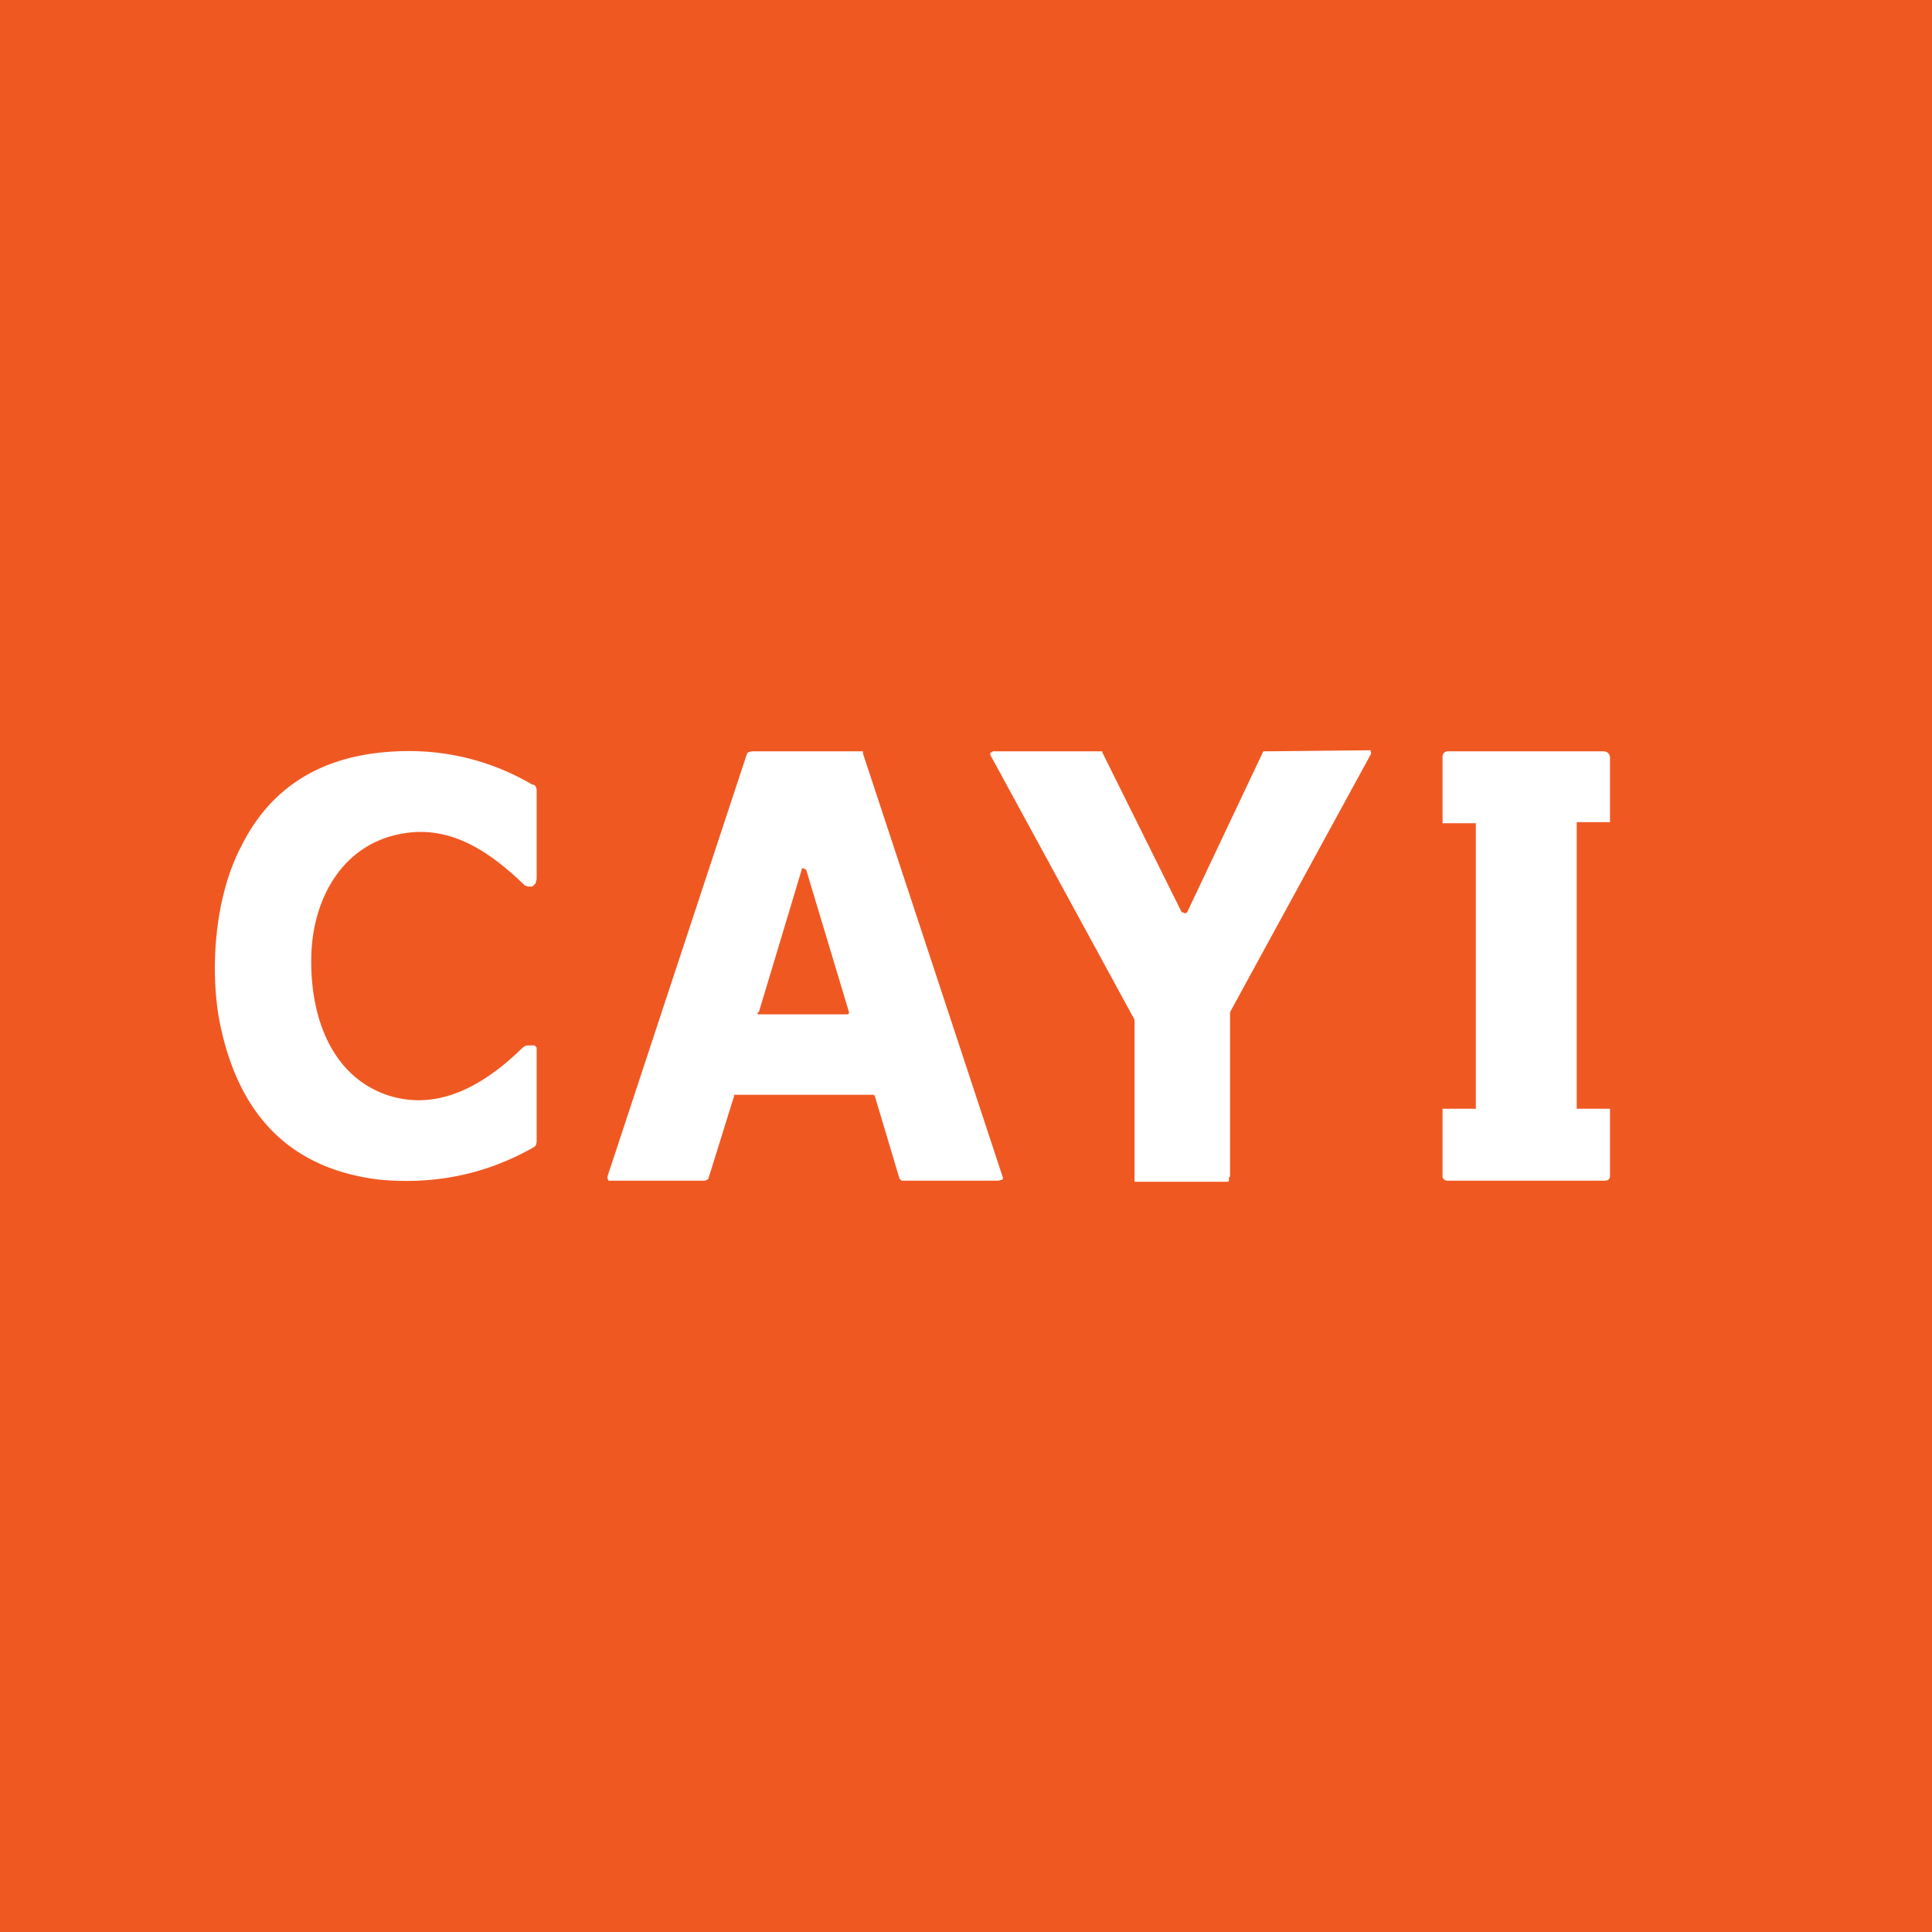 <!-- by TradingView --><svg width="18" height="18" viewBox="0 0 18 18" xmlns="http://www.w3.org/2000/svg"><path fill="#F05822" d="M0 0h18v18H0z"/><path d="M3.73 7.77c-.53.1-.82.59-.83 1.15-.01.56.19 1.1.7 1.28.47.16.9-.08 1.26-.43a.1.1 0 0 1 .05-.03h.07l.02.02v.87c0 .03-.01.05-.03.06-.44.25-.92.35-1.44.3-.81-.1-1.3-.58-1.48-1.45-.1-.5-.05-1.19.2-1.66.26-.52.7-.81 1.31-.87.5-.05.97.05 1.4.3.03 0 .04.03.04.06v.82l-.01.04-.03.03h-.04l-.03-.01c-.34-.33-.71-.57-1.16-.48Zm4.4 2.43H6.84v.01l-.24.77-.01.01-.02.01h-.9l-.01-.02v-.02l1.3-3.94.01-.01L7 7h1.04v.02l1.3 3.94a.03.03 0 0 1 0 .03L9.3 11h-.9l-.02-.02-.23-.77-.01-.01h-.02Zm-1.07-.77a.03.03 0 0 0 0 .02h.84a.02.02 0 0 0 .01-.02l-.4-1.33H7.5l-.01-.01h-.02v.01l-.4 1.33Zm4-.93.71-1.5h.02l.97-.01h.01V7a.03.03 0 0 1 0 .03l-1.31 2.4v1.53l-.01.01V11a.02.02 0 0 1-.02.01h-.86V9.5L9.23 7.04a.03.03 0 0 1 0-.03h.01L9.25 7h1.02v.01l.74 1.49h.01l.02.01.02-.01Zm2.38-.83v-.62c0-.03.02-.05.05-.05h1.45c.03 0 .06.02.06.06v.6h-.31v2.67H15v.62c0 .03-.01.05-.05.05h-1.47a.05.05 0 0 1-.04-.03v-.64h.31V7.67h-.31Z" fill="#fff"/></svg>